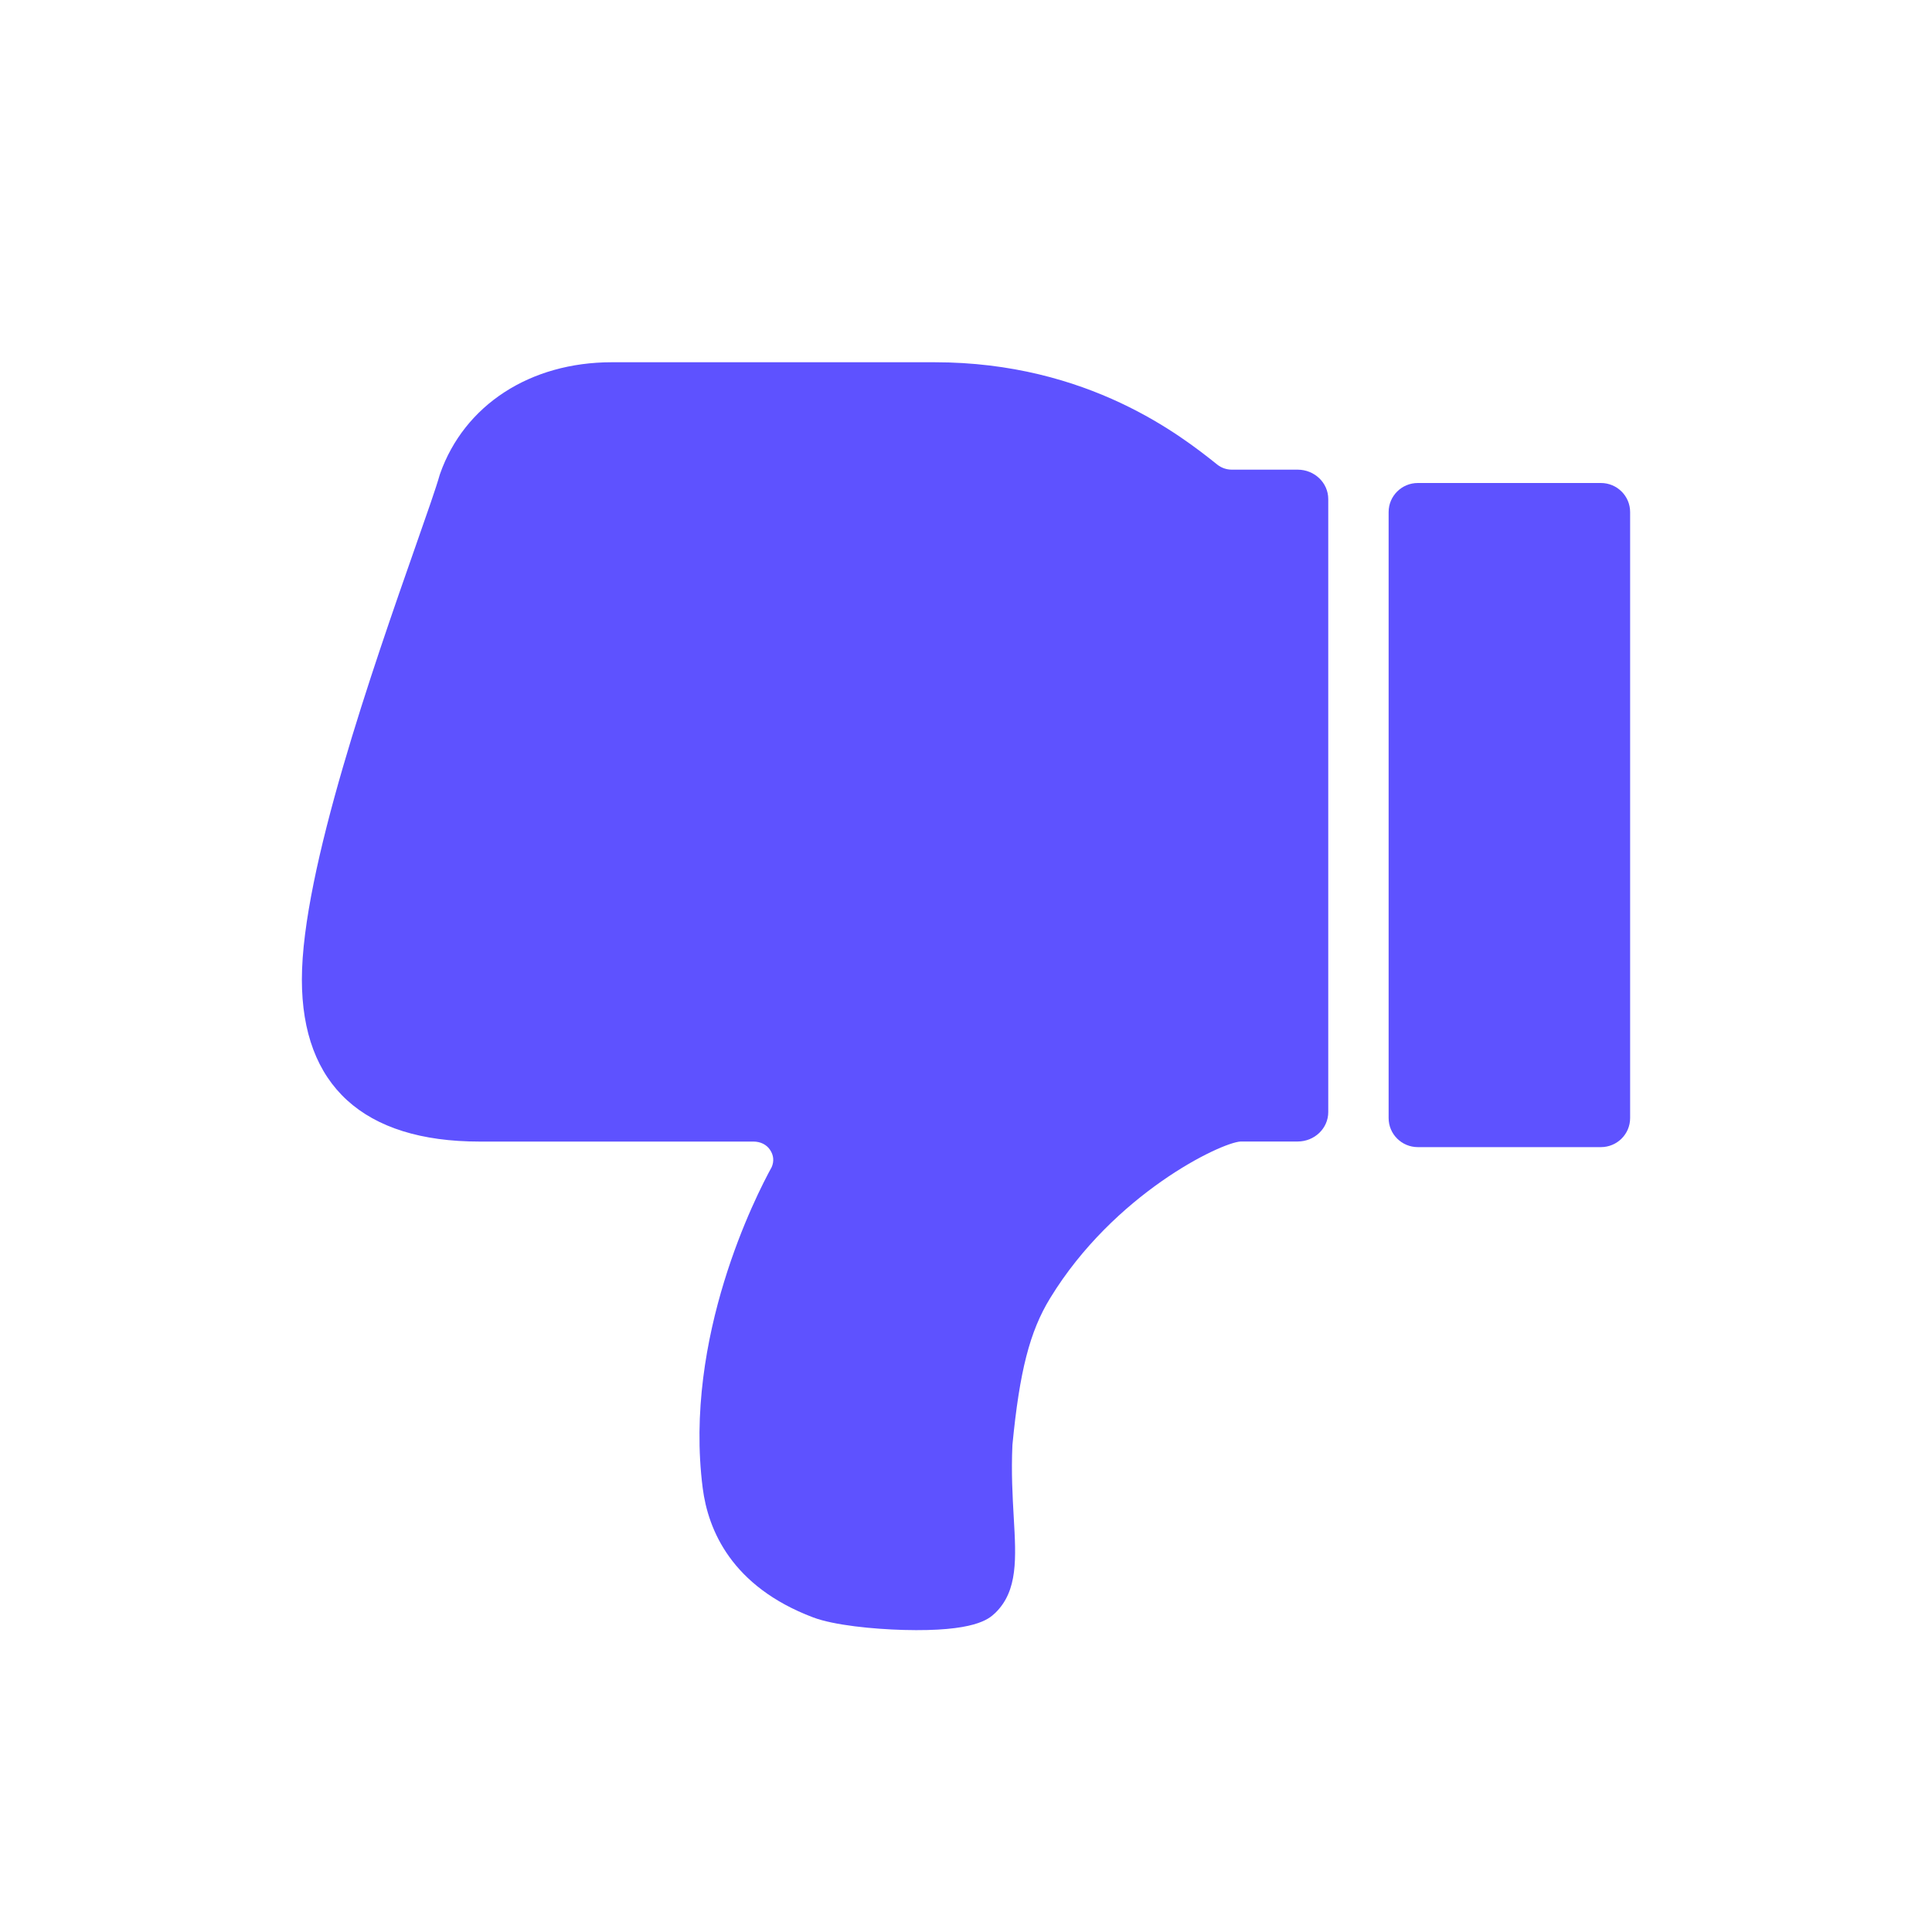<svg width="32" height="32" viewBox="0 0 32 32" fill="none" xmlns="http://www.w3.org/2000/svg">
<path d="M10.133 6L15.479 6C18.033 6 19.581 7.232 20.163 7.696C20.164 7.696 20.164 7.696 20.164 7.697C20.232 7.75 20.316 7.779 20.403 7.779L21.493 7.779C21.773 7.779 22 7.997 22 8.266L22 18.42C22 18.689 21.773 18.907 21.493 18.907L20.549 18.907C20.218 18.925 18.45 19.773 17.394 21.501C17.056 22.052 16.887 22.712 16.769 23.932C16.748 24.387 16.771 24.784 16.791 25.135C16.83 25.811 16.861 26.346 16.488 26.712C16.484 26.716 16.48 26.719 16.476 26.723C16.377 26.815 16.143 27.029 14.963 26.997C14.468 26.983 13.815 26.921 13.465 26.788C12.117 26.277 11.728 25.342 11.639 24.647C11.319 22.147 12.527 19.794 12.781 19.332C12.824 19.234 12.814 19.134 12.755 19.046C12.697 18.958 12.596 18.908 12.479 18.908L7.943 18.908C6.018 18.908 5 17.979 5 16.223C5 14.421 6.183 11.046 6.889 9.03C7.076 8.496 7.224 8.075 7.281 7.872C7.284 7.864 7.287 7.855 7.289 7.847C7.691 6.708 8.78 6 10.133 6Z" fill="#5E52FF"/>
<path d="M23.484 8L26.516 8C26.783 8 27 8.215 27 8.481L27 18.519C27 18.785 26.783 19 26.516 19L23.484 19C23.217 19 23 18.785 23 18.519L23 8.481C23 8.215 23.217 8 23.484 8Z" fill="#5E52FF"/>
</svg>
